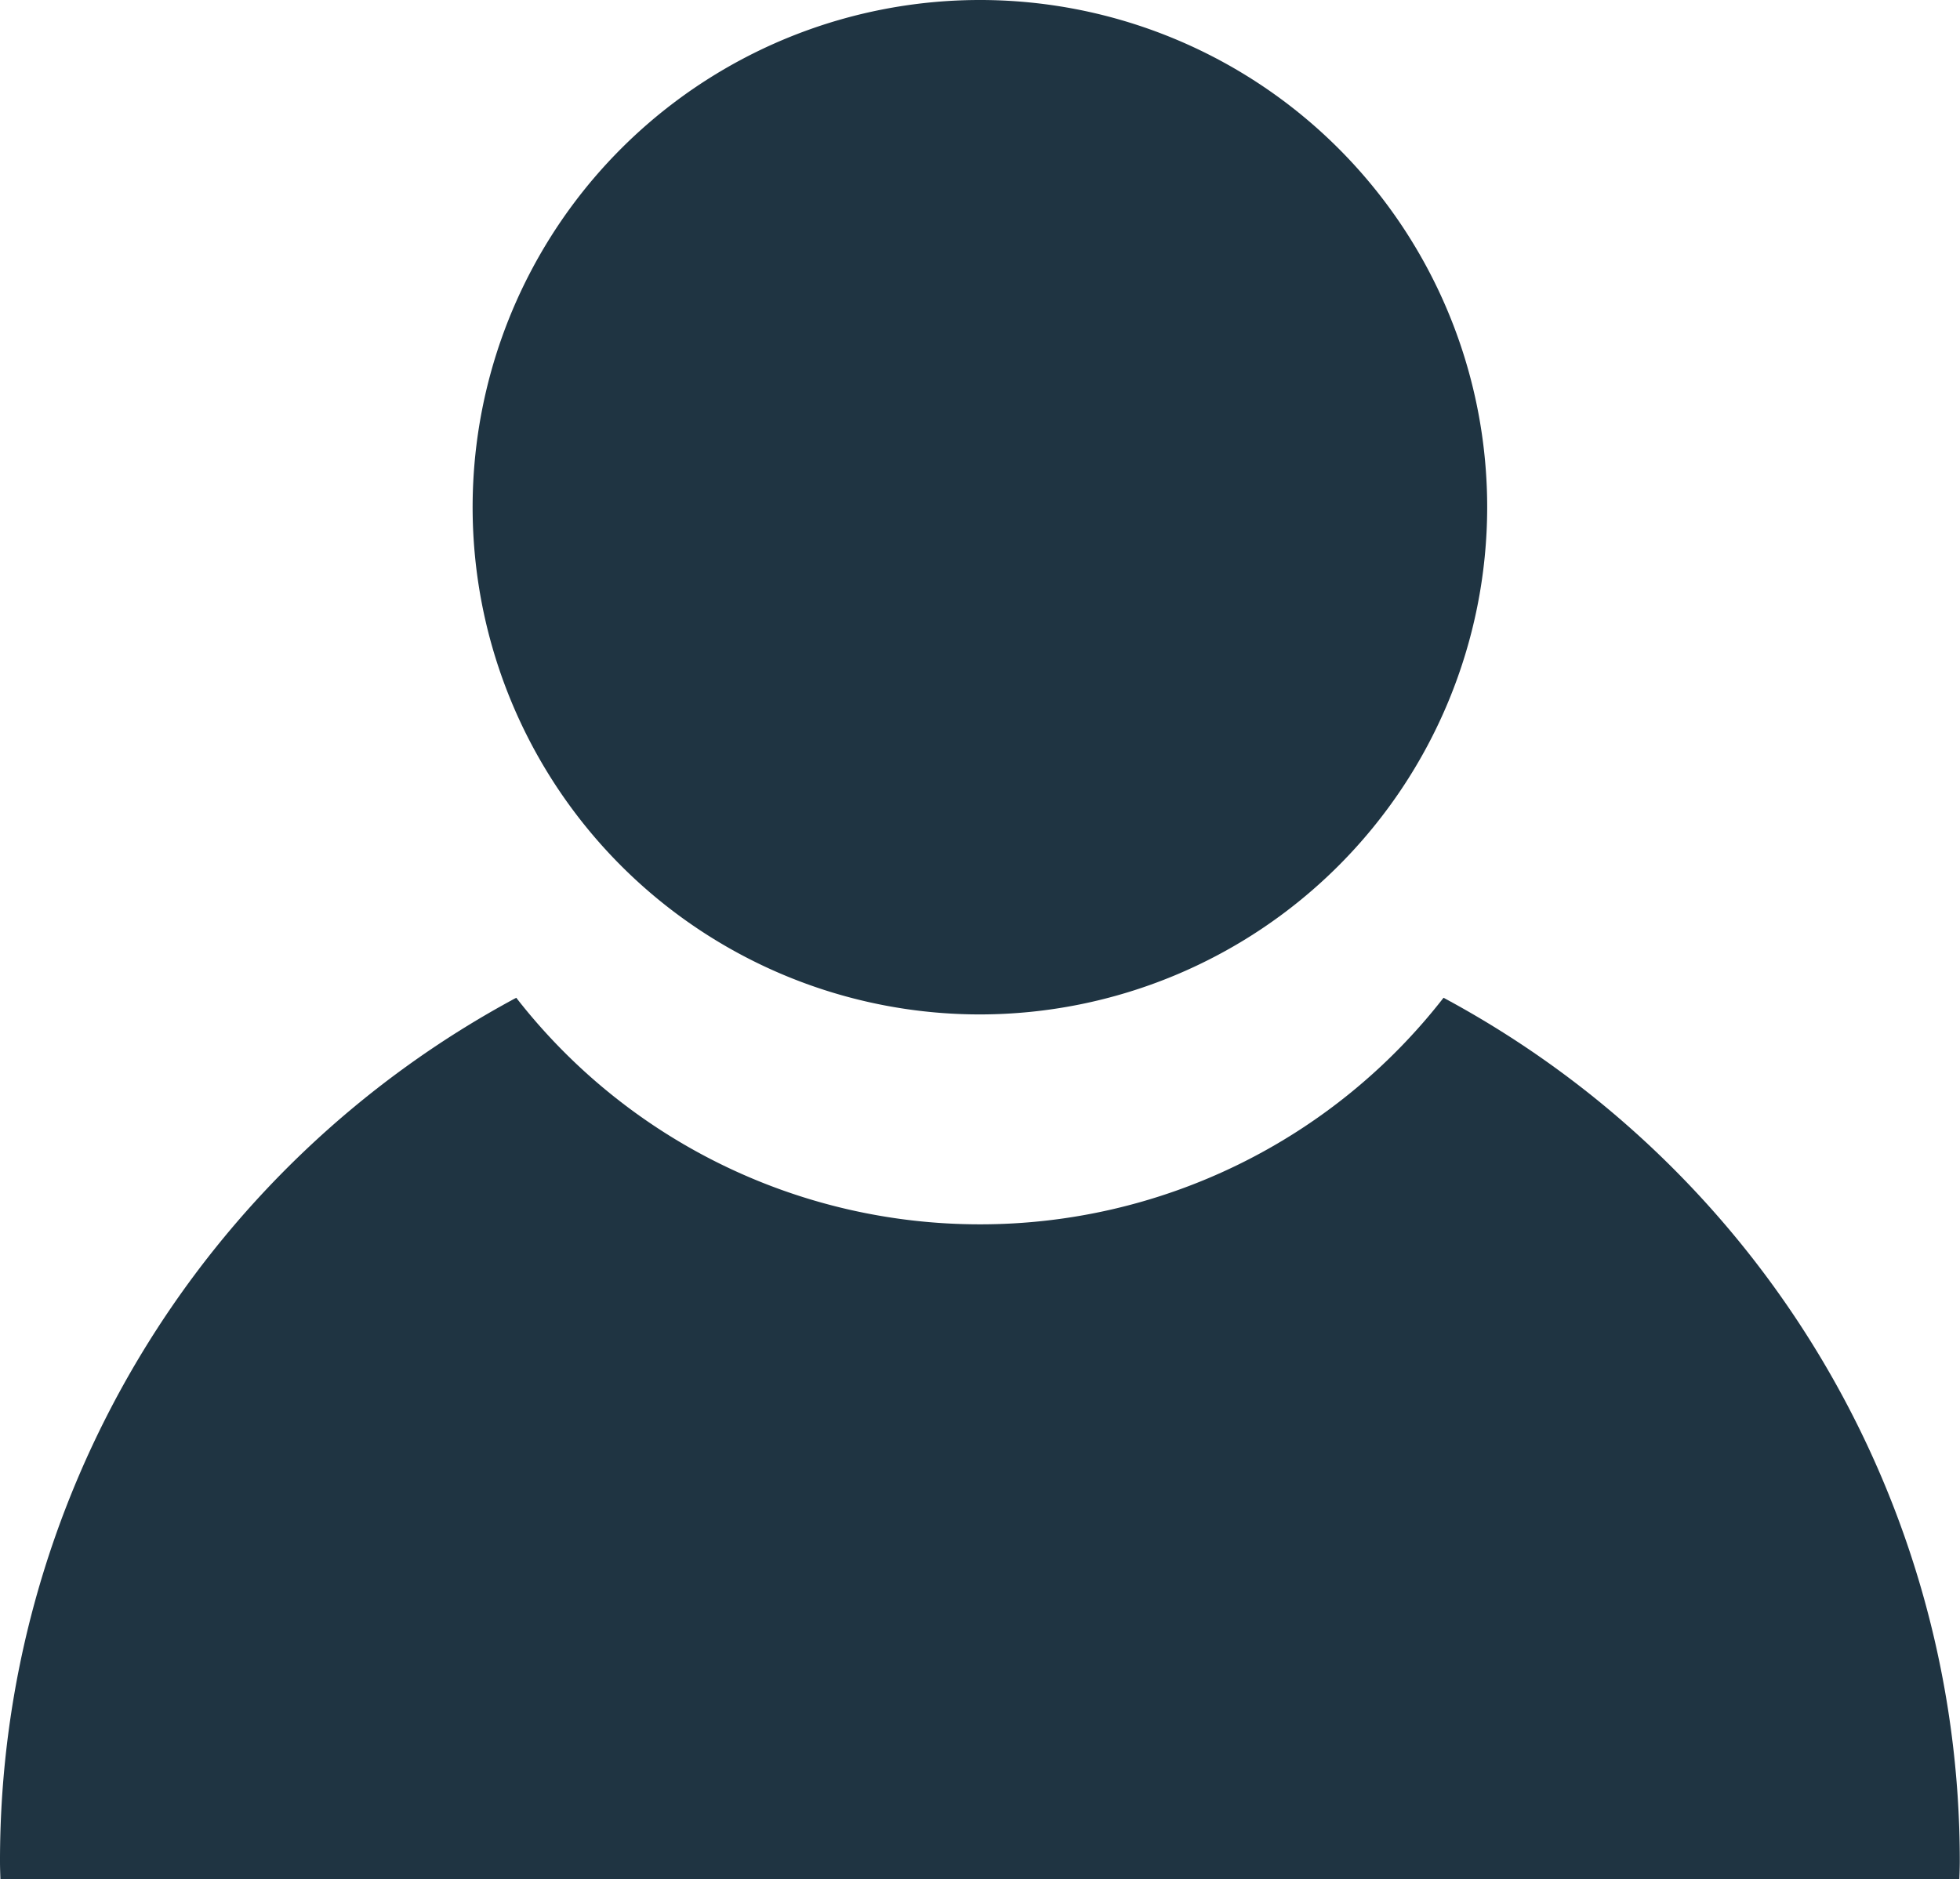 <svg xmlns="http://www.w3.org/2000/svg" xmlns:xlink="http://www.w3.org/1999/xlink" width="74.095" height="71.043" viewBox="0 0 74.095 71.043"><defs><clipPath id="a"><rect width="74.095" height="71.043" fill="none"/></clipPath></defs><g transform="translate(0 0)"><g transform="translate(0 0)" clip-path="url(#a)"><path d="M54.571,4.734A22.181,22.181,0,0,1,37.048,13.3,22.2,22.2,0,0,1,19.516,4.734,37.034,37.034,0,0,0,0,37.375c0,.231.008.446.016.677H74.071c.008-.231.016-.446.016-.677A37.034,37.034,0,0,0,54.571,4.734" transform="translate(0 32.99)" fill="#1f3442"/><path d="M21.416,38.355A19.177,19.177,0,1,1,40.59,19.181,19.192,19.192,0,0,1,21.416,38.355" transform="translate(15.631 -0.001)" fill="#1f3442"/></g></g></svg>
